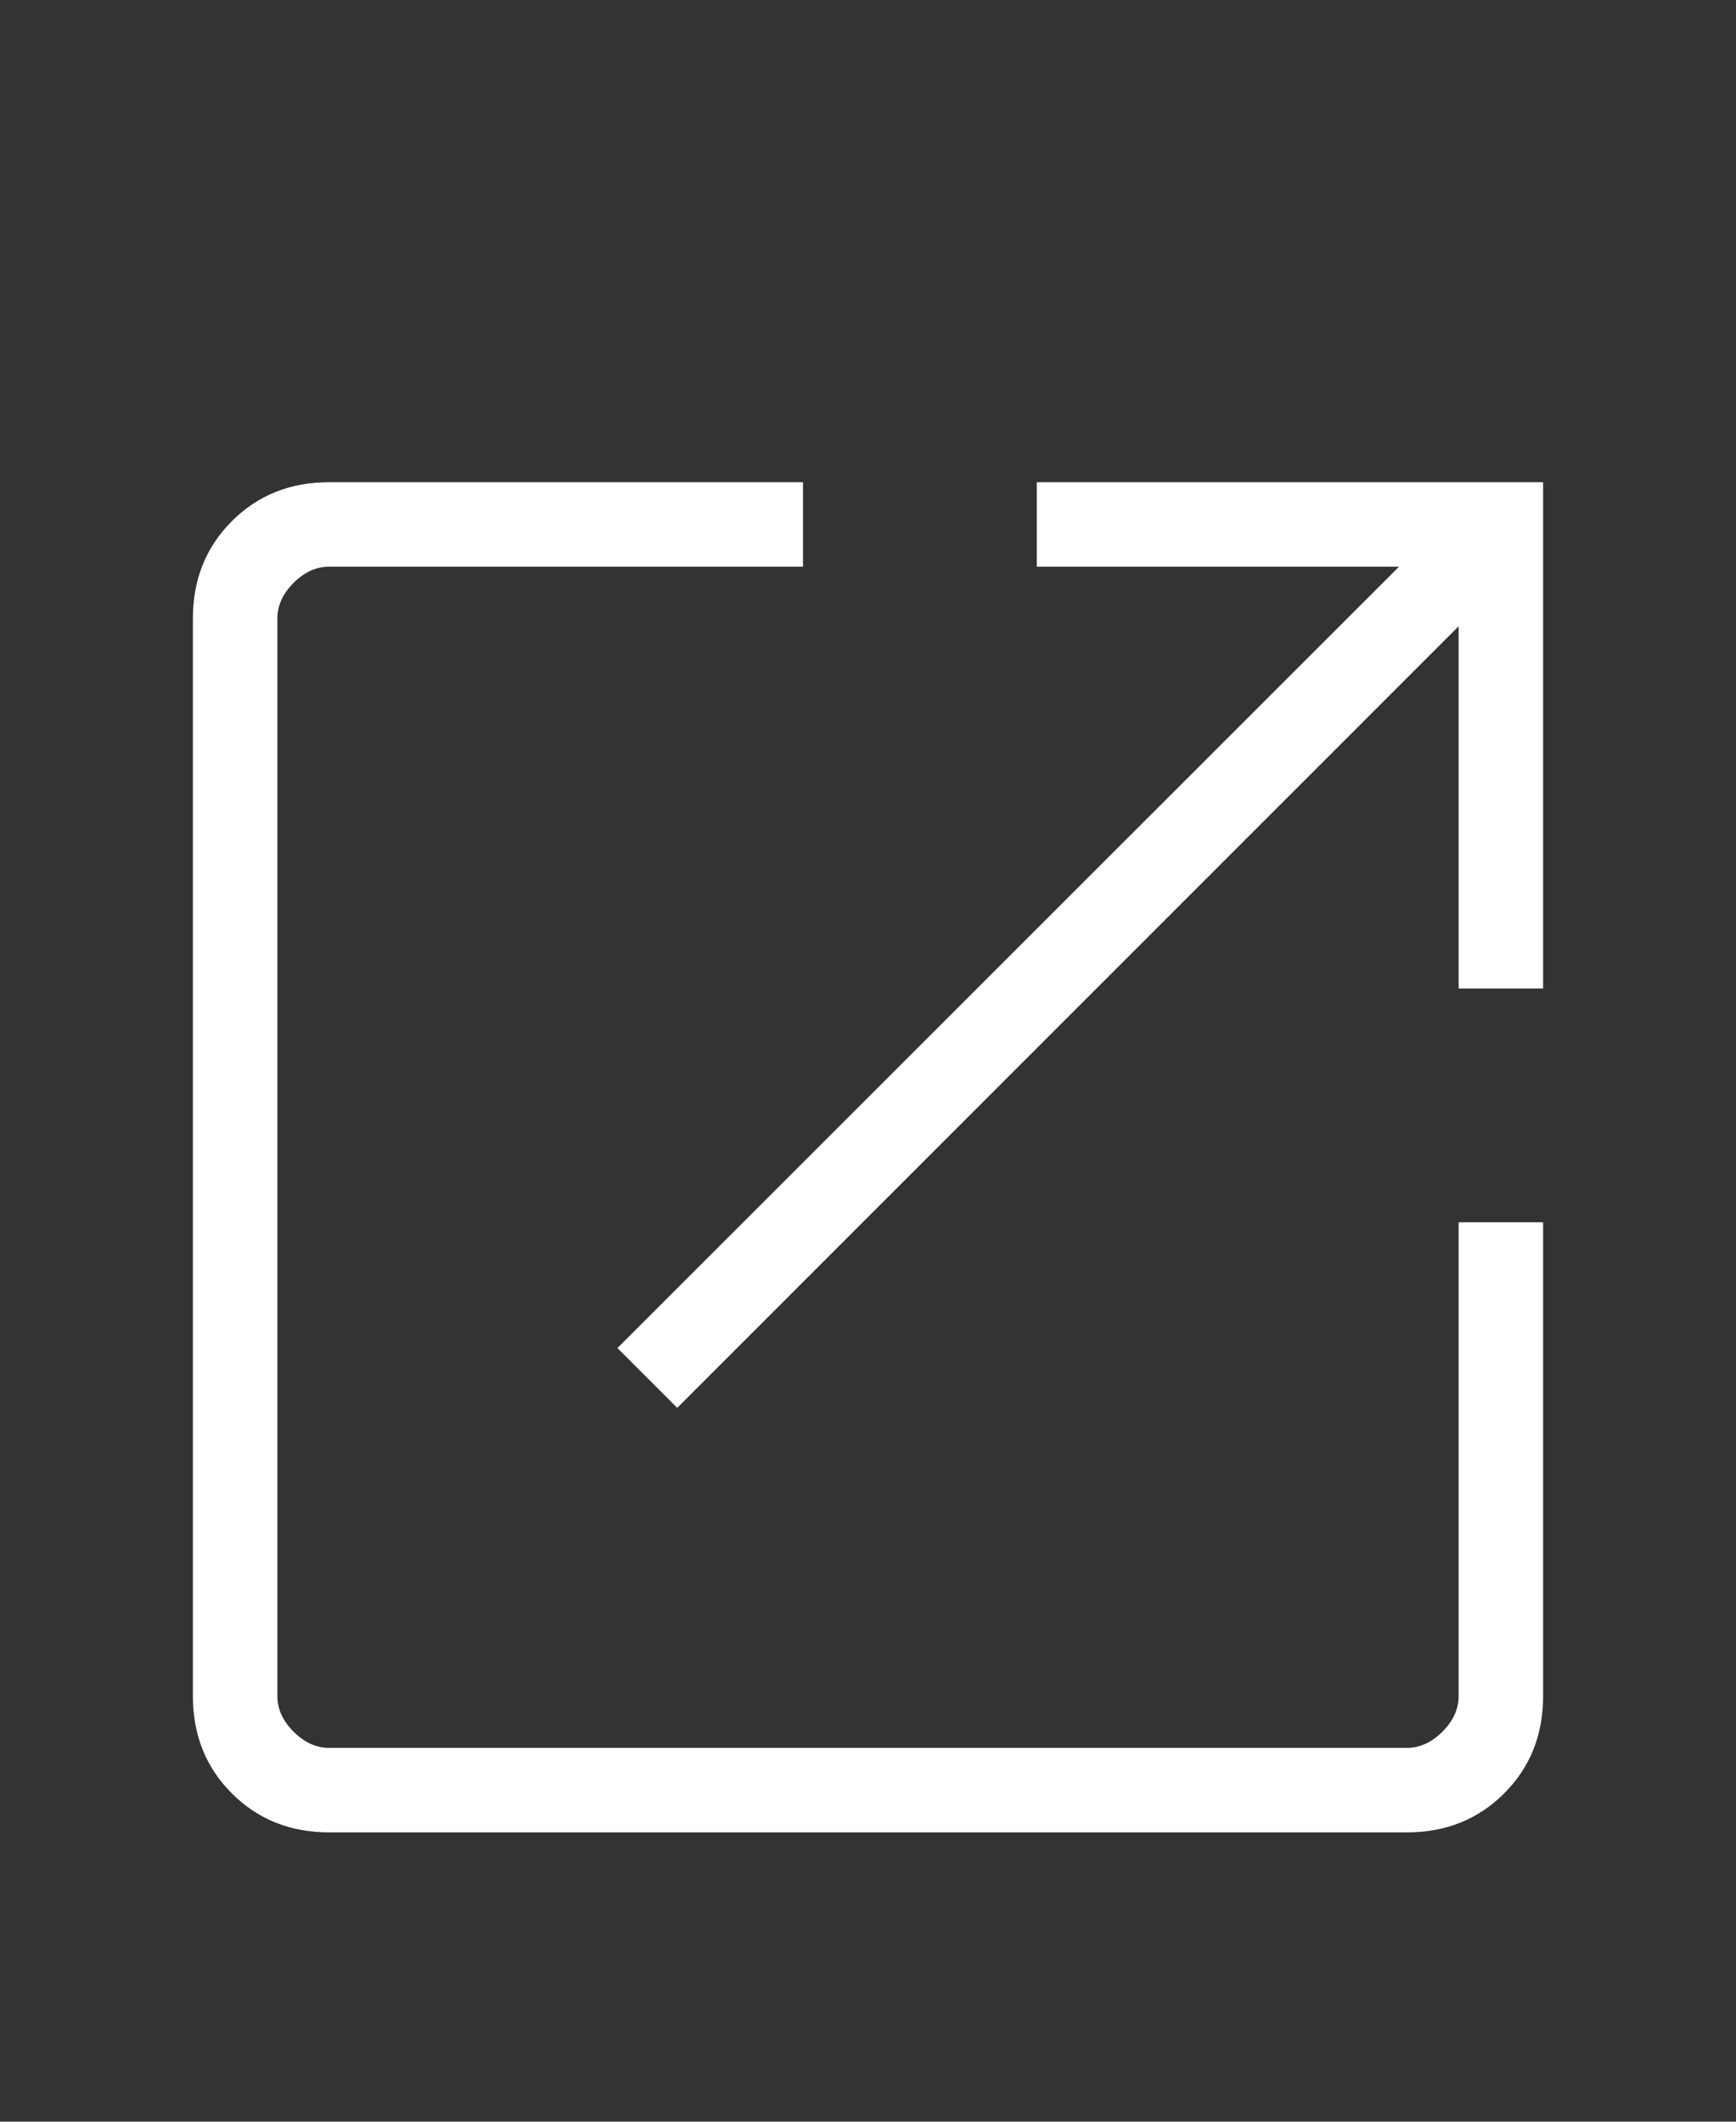 <svg width="9" height="11" viewBox="0 0 9 11" fill="none" xmlns="http://www.w3.org/2000/svg">
<rect x="0" y="0" width="9" height="11" fill="#333333" stroke="none"/>
<path d="M1.707 9.5C1.505 9.5 1.337 9.433 1.202 9.298C1.067 9.163 1 8.995 1 8.793V3.207C1 3.005 1.067 2.837 1.202 2.702C1.337 2.567 1.505 2.5 1.707 2.5H4.163V2.938H1.707C1.639 2.938 1.578 2.966 1.522 3.022C1.466 3.078 1.438 3.139 1.438 3.207V8.793C1.438 8.861 1.466 8.922 1.522 8.978C1.578 9.034 1.639 9.062 1.707 9.062H7.293C7.361 9.062 7.422 9.034 7.478 8.978C7.534 8.922 7.562 8.861 7.562 8.793V6.337H8V8.793C8 8.995 7.933 9.163 7.798 9.298C7.663 9.433 7.495 9.5 7.293 9.5H1.707ZM3.511 7.299L3.201 6.989L7.253 2.938H5.375V2.5H8V5.125H7.562V3.247L3.511 7.299Z" fill="white"/>
</svg>
